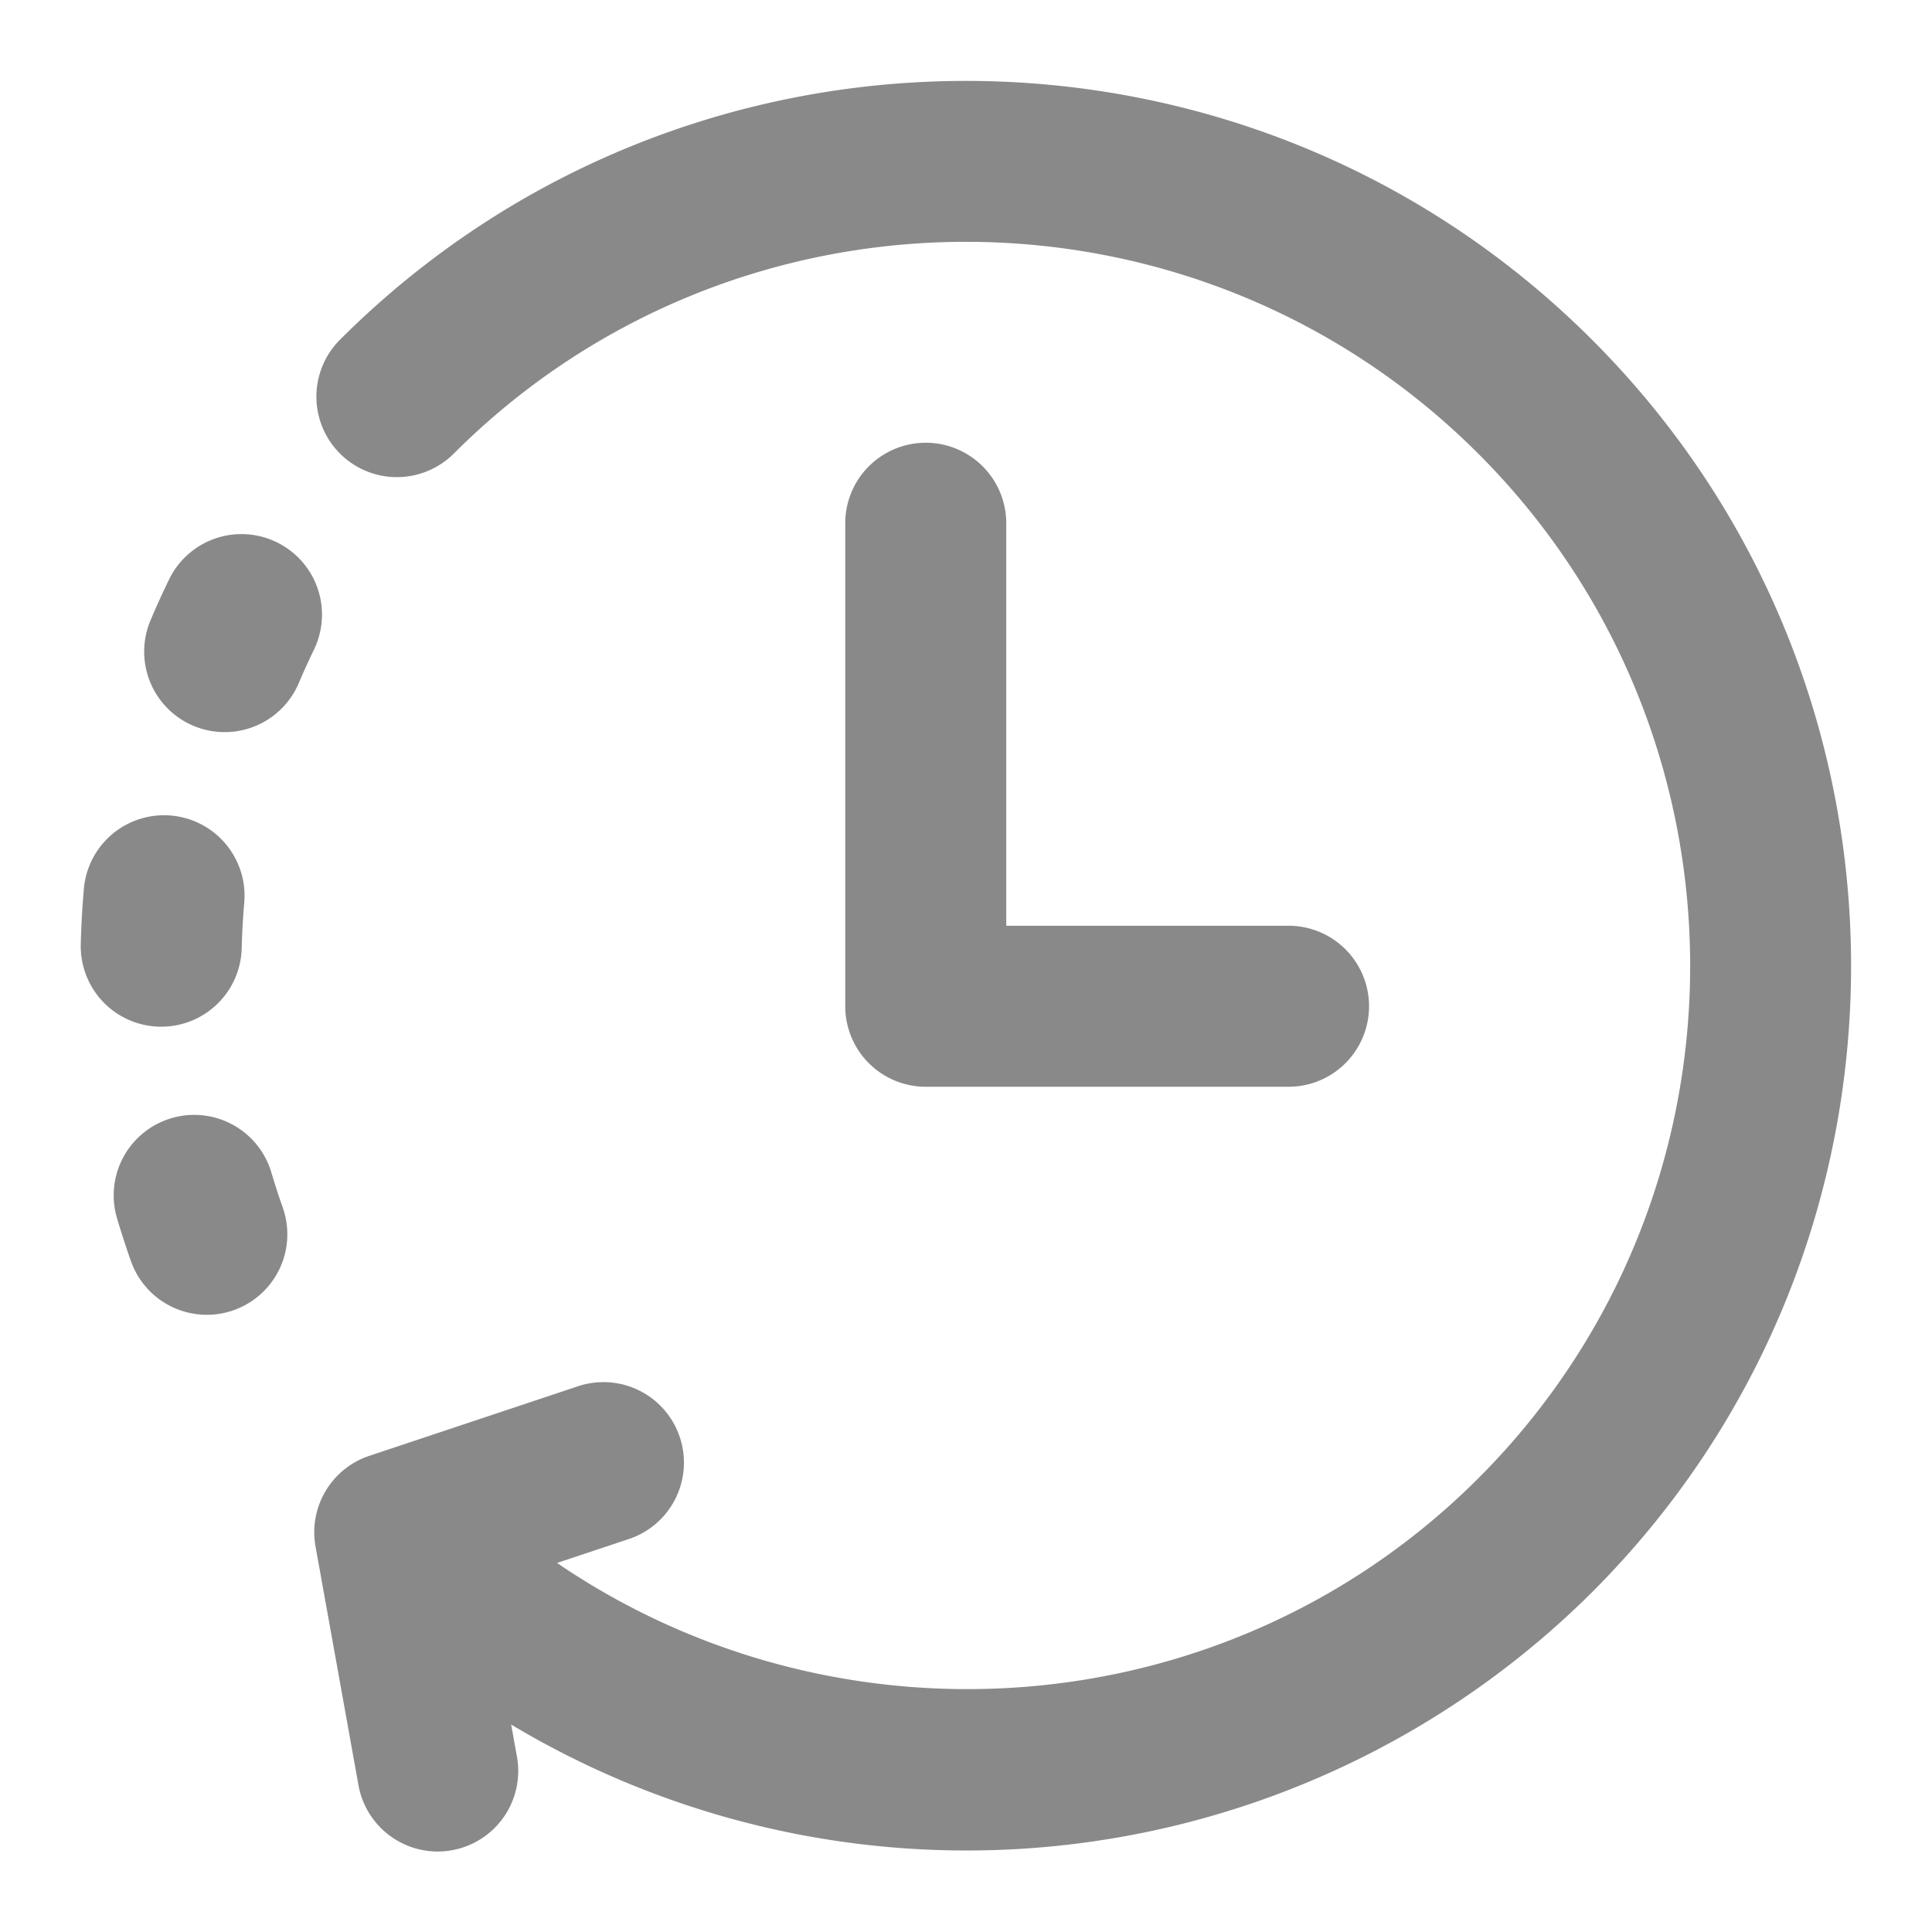 <svg xmlns="http://www.w3.org/2000/svg" xmlns:xlink="http://www.w3.org/1999/xlink" width="512" height="512" x="0" y="0" viewBox="0 0 512 512" style="enable-background:new 0 0 512 512" xml:space="preserve" class=""><g><path d="M245.333 117.333A21.334 21.334 0 0 0 224 138.667v128A21.334 21.334 0 0 0 245.333 288h96a21.334 21.334 0 1 0 0-42.667h-74.666V138.667a21.335 21.335 0 0 0-21.334-21.334z" fill="#898989" opacity="1" data-original="#000000" class=""></path><path d="M421.938 90.068c-91.5-91.5-240.376-91.5-331.876 0a21.331 21.331 0 0 0 30.167 30.166c74.854-74.864 196.667-74.864 271.542 0 74.854 74.86 74.854 196.672 0 271.532-66.024 66.009-169.171 73.576-244.145 22.434l19.041-6.347a21.335 21.335 0 0 0-13.5-40.479l-55.3 18.437a21.342 21.342 0 0 0-14.25 24.016L95 473.109a21.348 21.348 0 0 0 20.979 17.563 21.6 21.6 0 0 0 3.8-.344A21.334 21.334 0 0 0 137 465.557l-1.534-8.528a234.931 234.931 0 0 0 286.472-35.1c91.489-91.491 91.489-240.367 0-331.861z" fill="#898989" opacity="1" data-original="#000000" class=""></path><path d="M73.344 143.7a21.319 21.319 0 0 0-28.521 9.839q-2.593 5.311-4.875 10.718a21.331 21.331 0 1 0 39.271 16.667 197.517 197.517 0 0 1 3.958-8.708 21.327 21.327 0 0 0-9.833-28.516zM42.74 272.083A21.323 21.323 0 0 0 64.052 251.3q.156-6.039.677-12.083a21.329 21.329 0 1 0-42.5-3.678q-.64 7.322-.823 14.667a21.334 21.334 0 0 0 20.771 21.875c.188.002.375.002.563.002zM71.938 310.8a21.332 21.332 0 1 0-40.876 12.219 237.49 237.49 0 0 0 3.626 11.161 21.333 21.333 0 1 0 40.25-14.156q-1.61-4.583-3-9.224z" fill="#898989" opacity="1" data-original="#000000" class=""></path></g></svg>